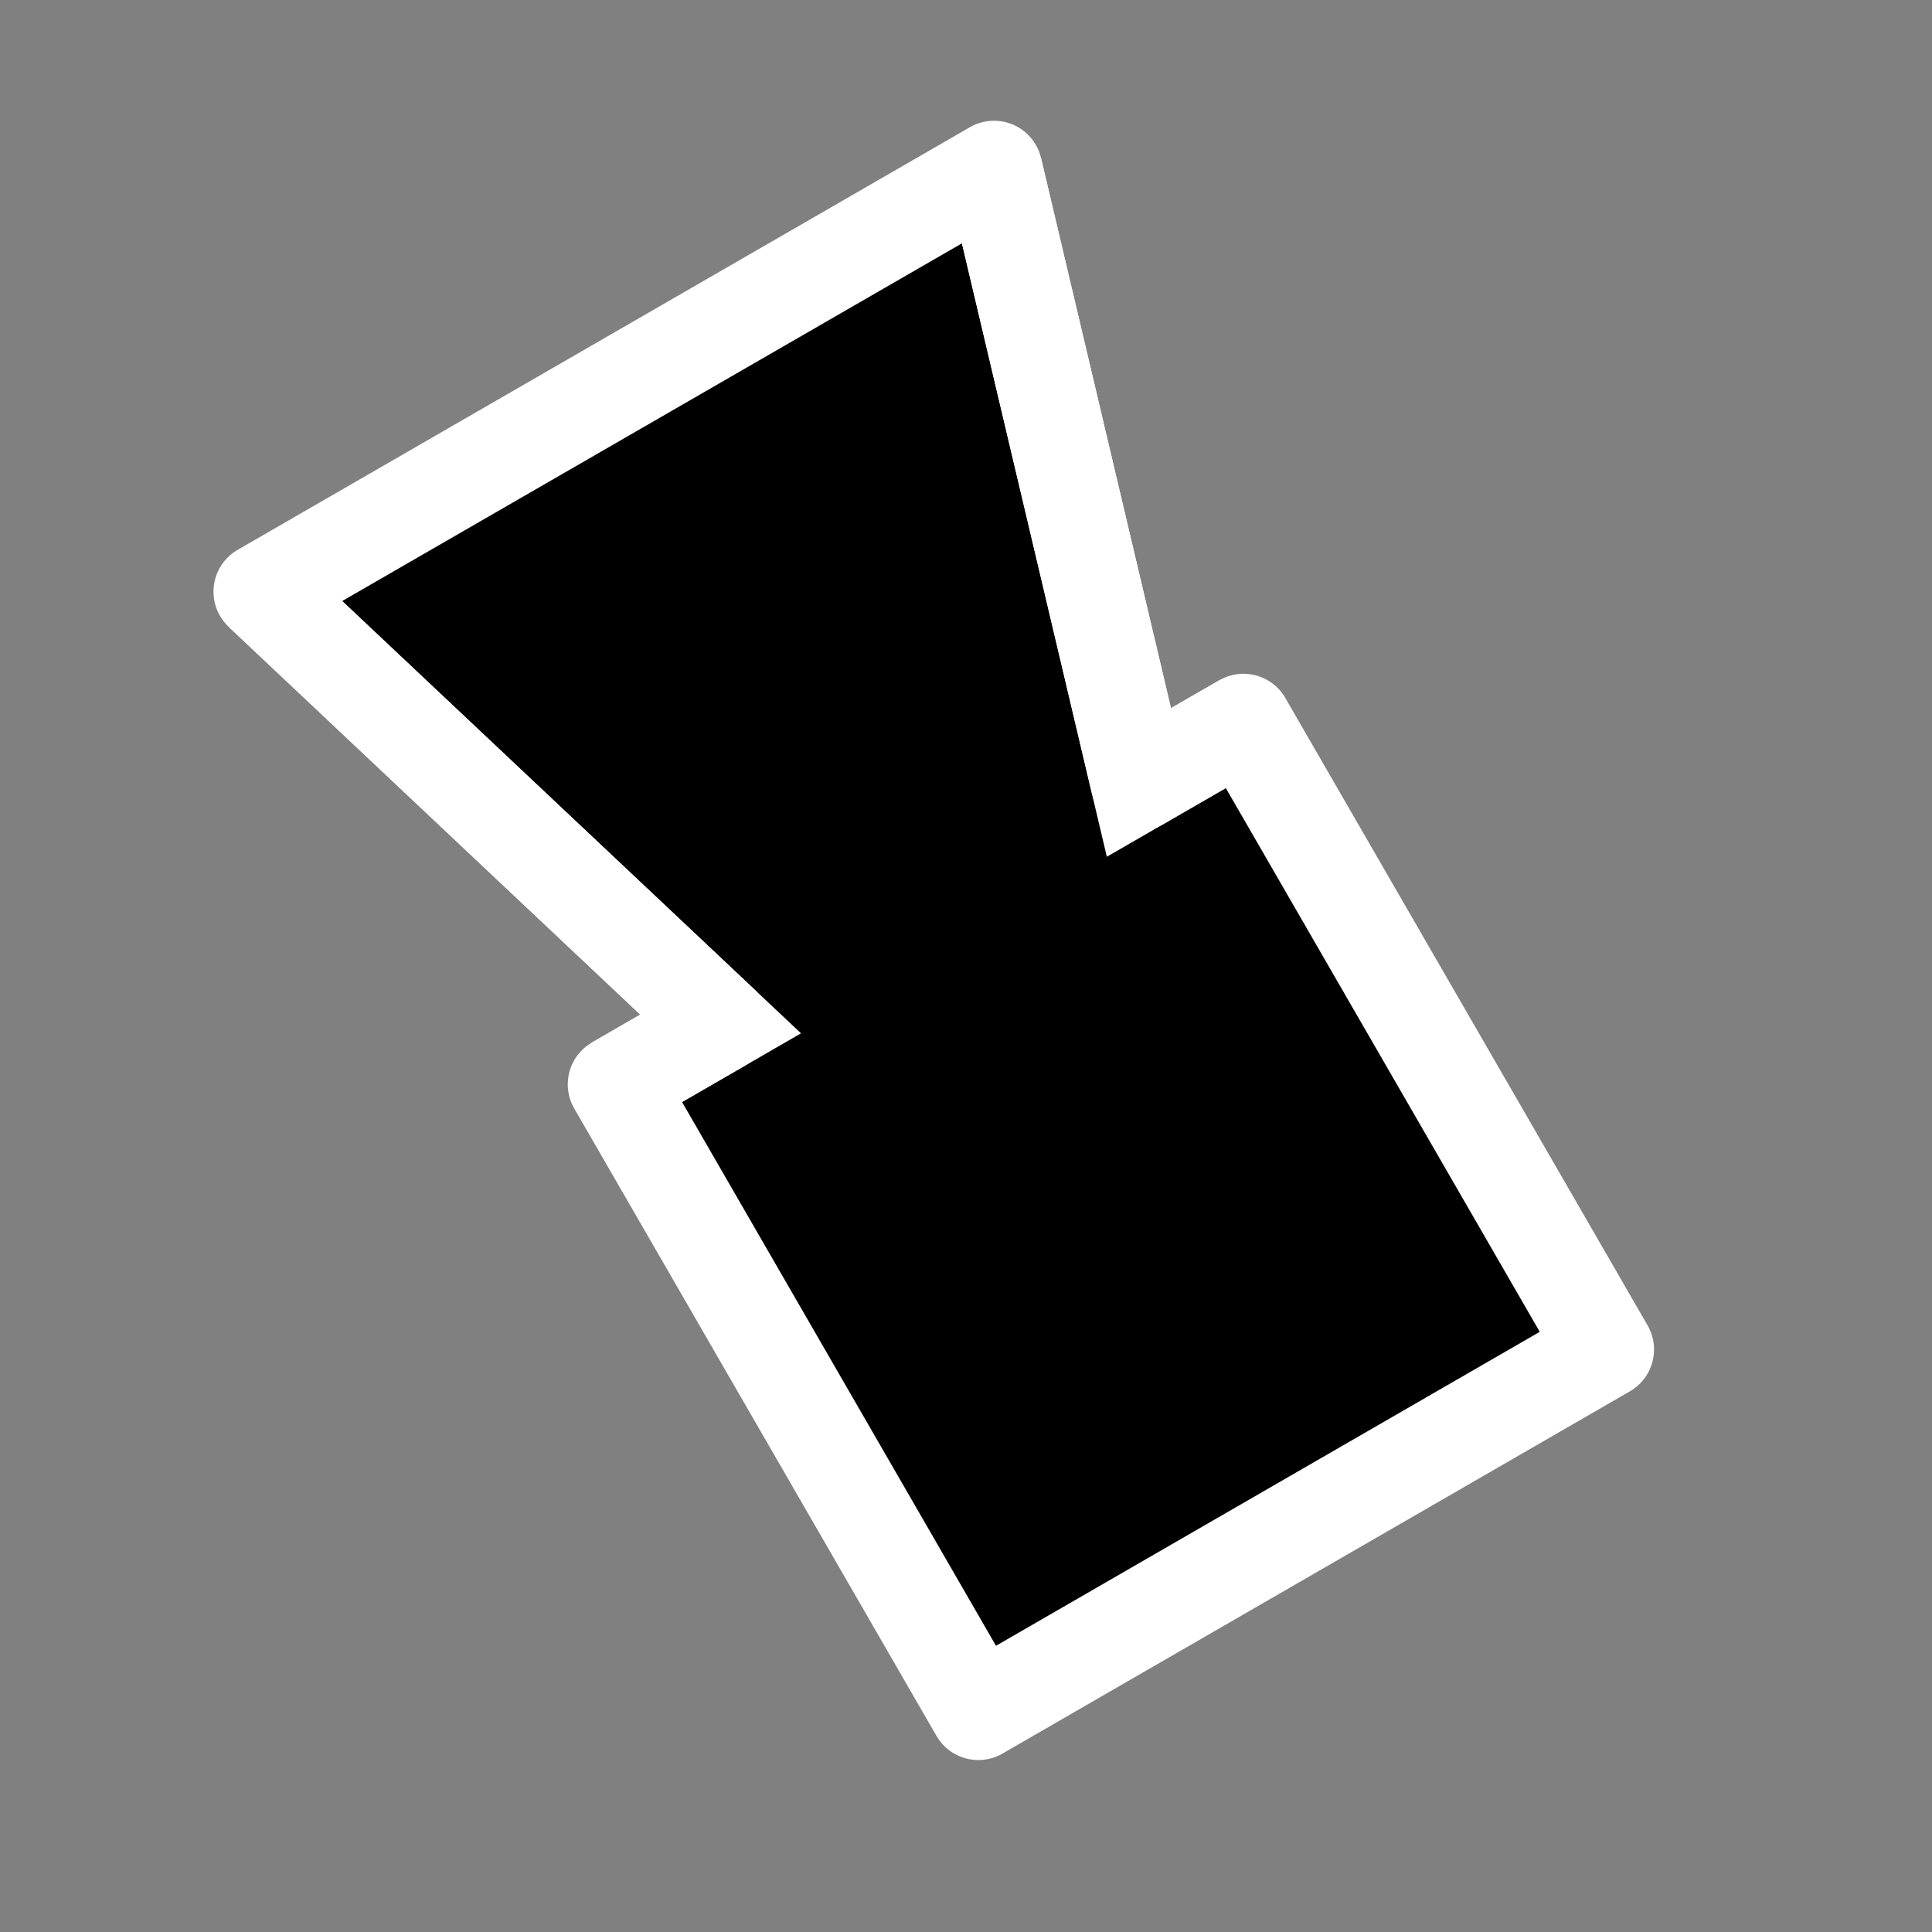 <svg xmlns="http://www.w3.org/2000/svg" viewBox="0 0 8 8"><rect x="0" y="0" width="8" height="8" fill="#808080" stroke="none"/><path d="m2.984 4.24-.433.25 1.5 2.598 2.598-1.5-1.5-2.598-.433.25-.6-2.54-3.032 1.75Z" stroke="#fff" stroke-width=".4" stroke-linejoin="round"/><path d="m1.084 2.45 1.9 1.79-.433.25m2.598-1.5-.433.25-.6-2.54" stroke="#fff" stroke-width=".4" fill="none"/></svg>